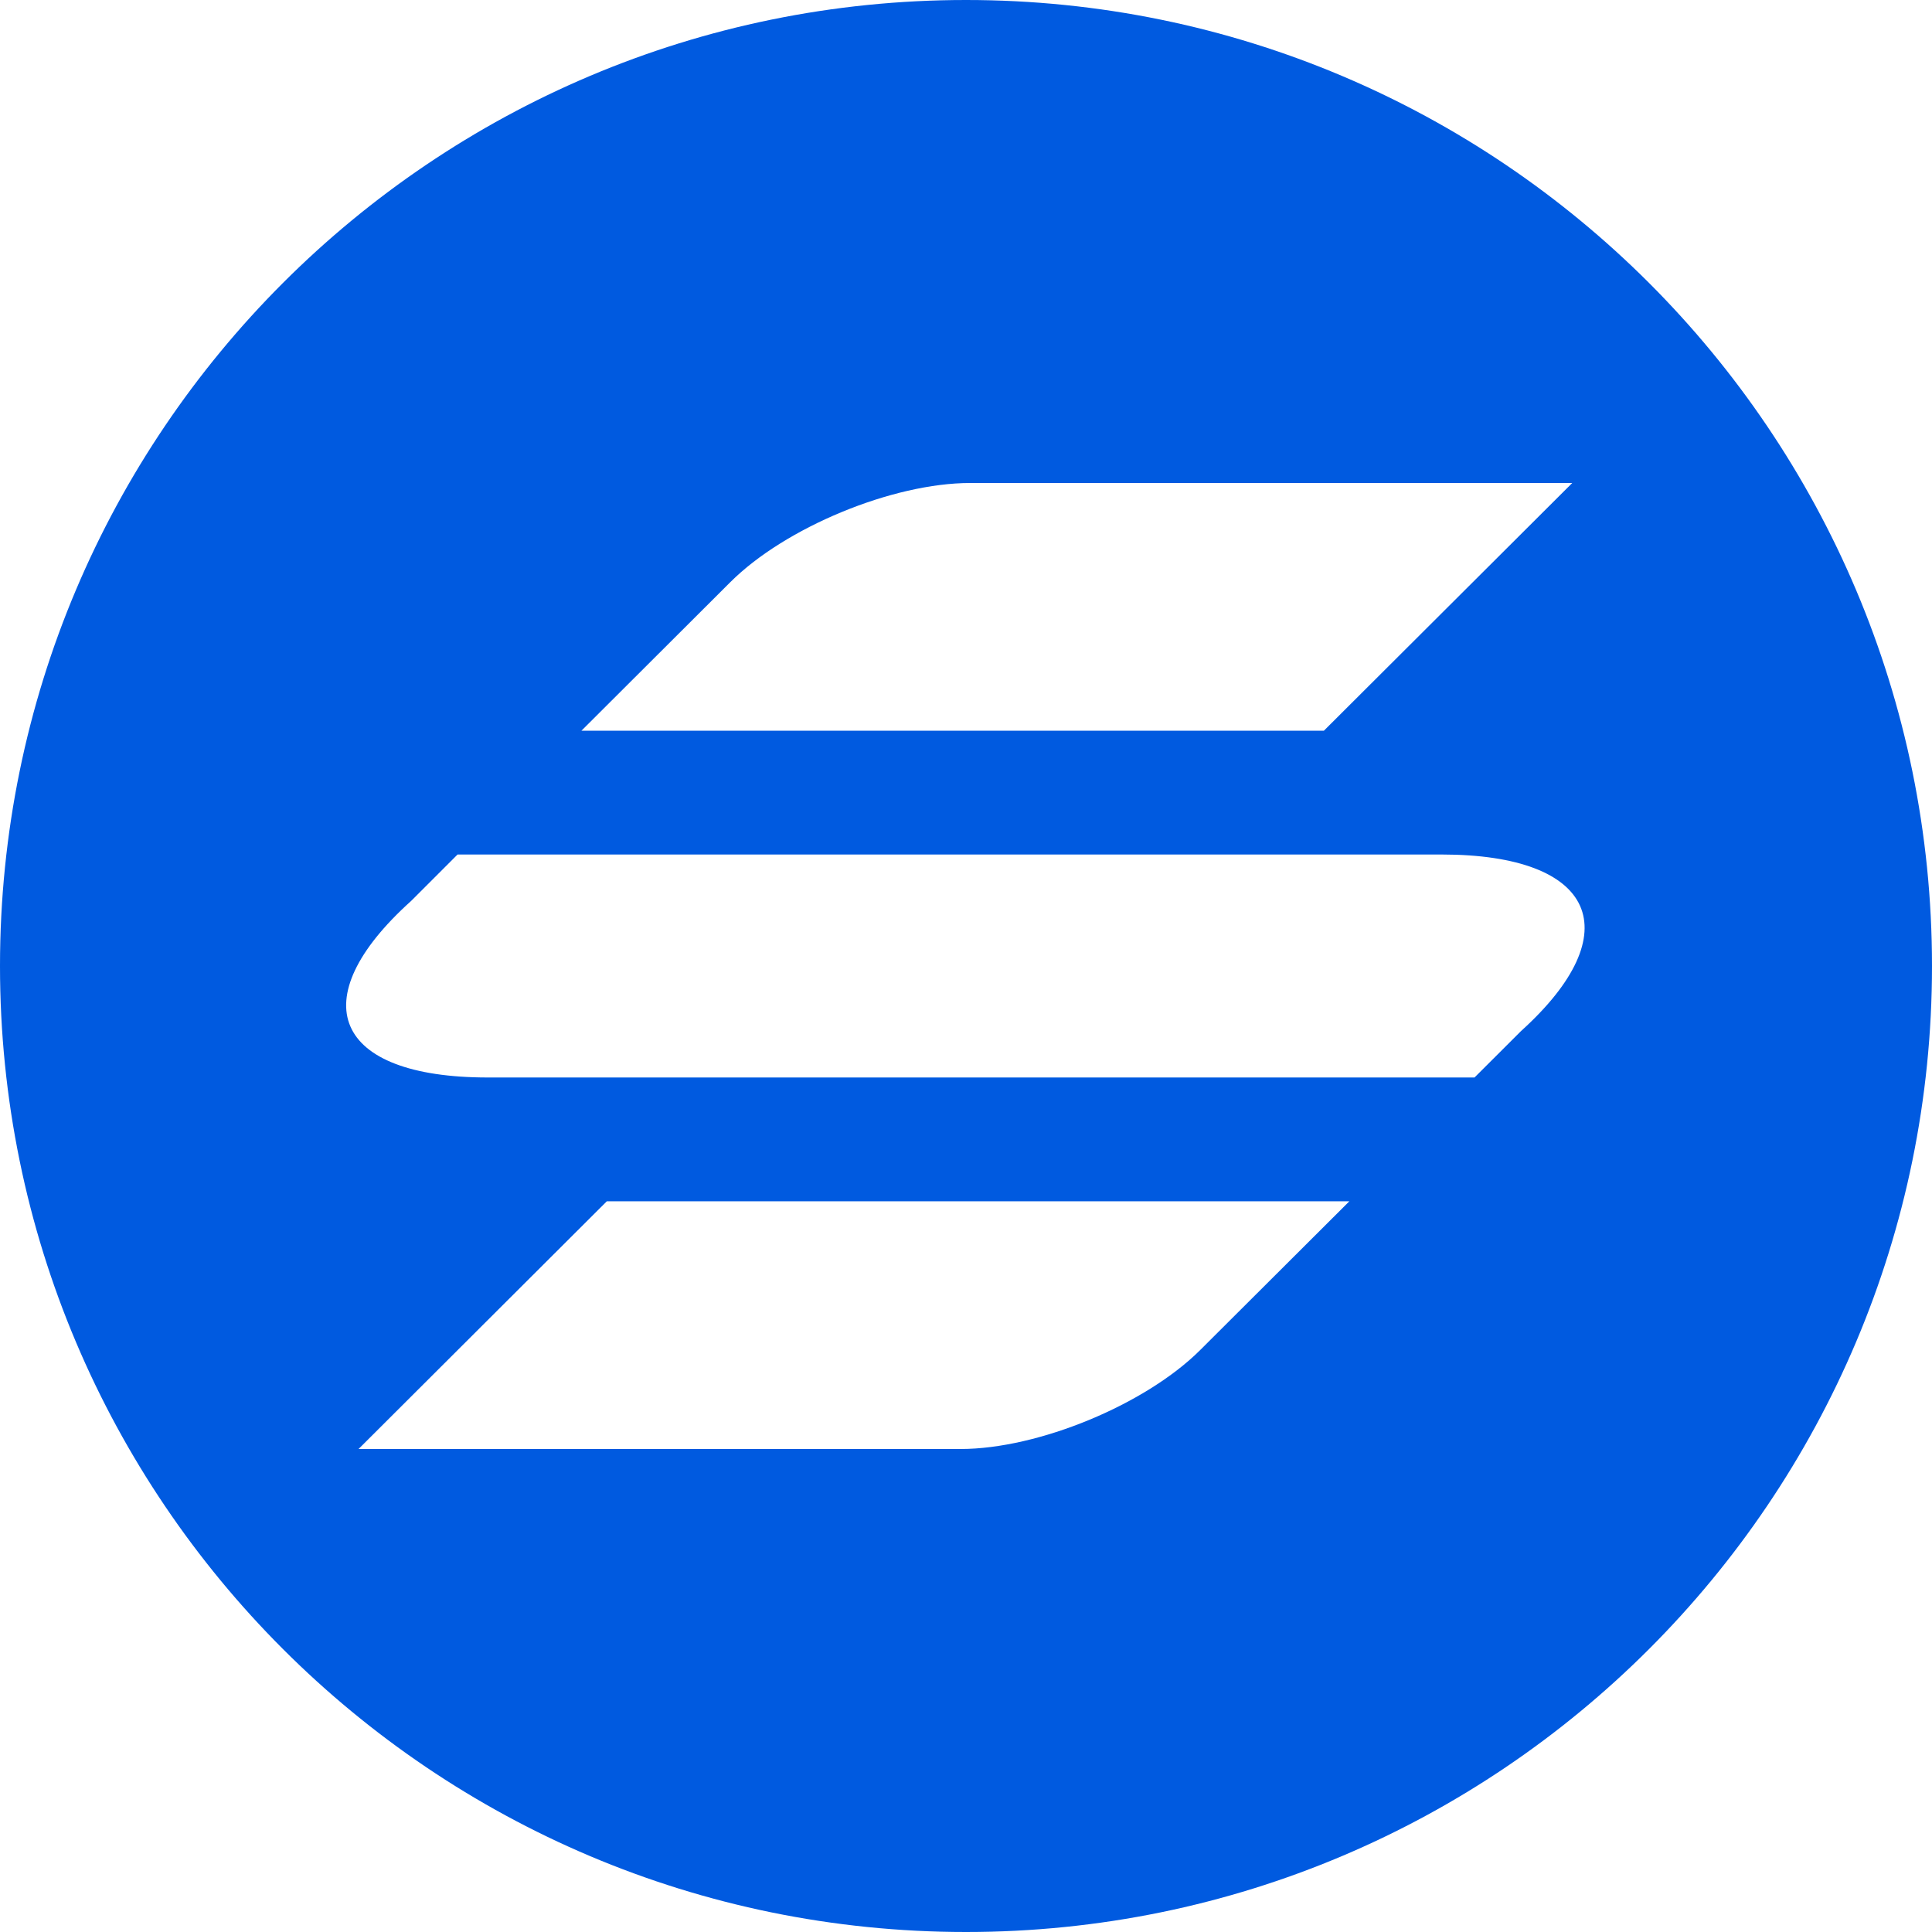 <?xml version="1.0" encoding="UTF-8"?> <svg xmlns="http://www.w3.org/2000/svg" width="24" height="24" viewBox="0 0 24 24" fill="none"><path fill-rule="evenodd" clip-rule="evenodd" d="M12 24C18.627 24 24 18.627 24 12C24 5.373 18.627 0 12 0C5.373 0 0 5.373 0 12C0 18.627 5.373 24 12 24ZM12.052 6C11.088 6 9.755 6.551 9.073 7.231L7.223 9.077H16.446L19.531 6H12.052ZM14.911 16.769C14.23 17.449 12.896 18 11.933 18H4.454L7.538 14.923H16.762L14.911 16.769ZM17.909 10.615H5.684L5.107 11.192C3.739 12.423 4.145 13.385 6.06 13.385H18.317L18.895 12.808C20.249 11.584 19.824 10.615 17.909 10.615Z" fill="#005AE0"></path></svg> 